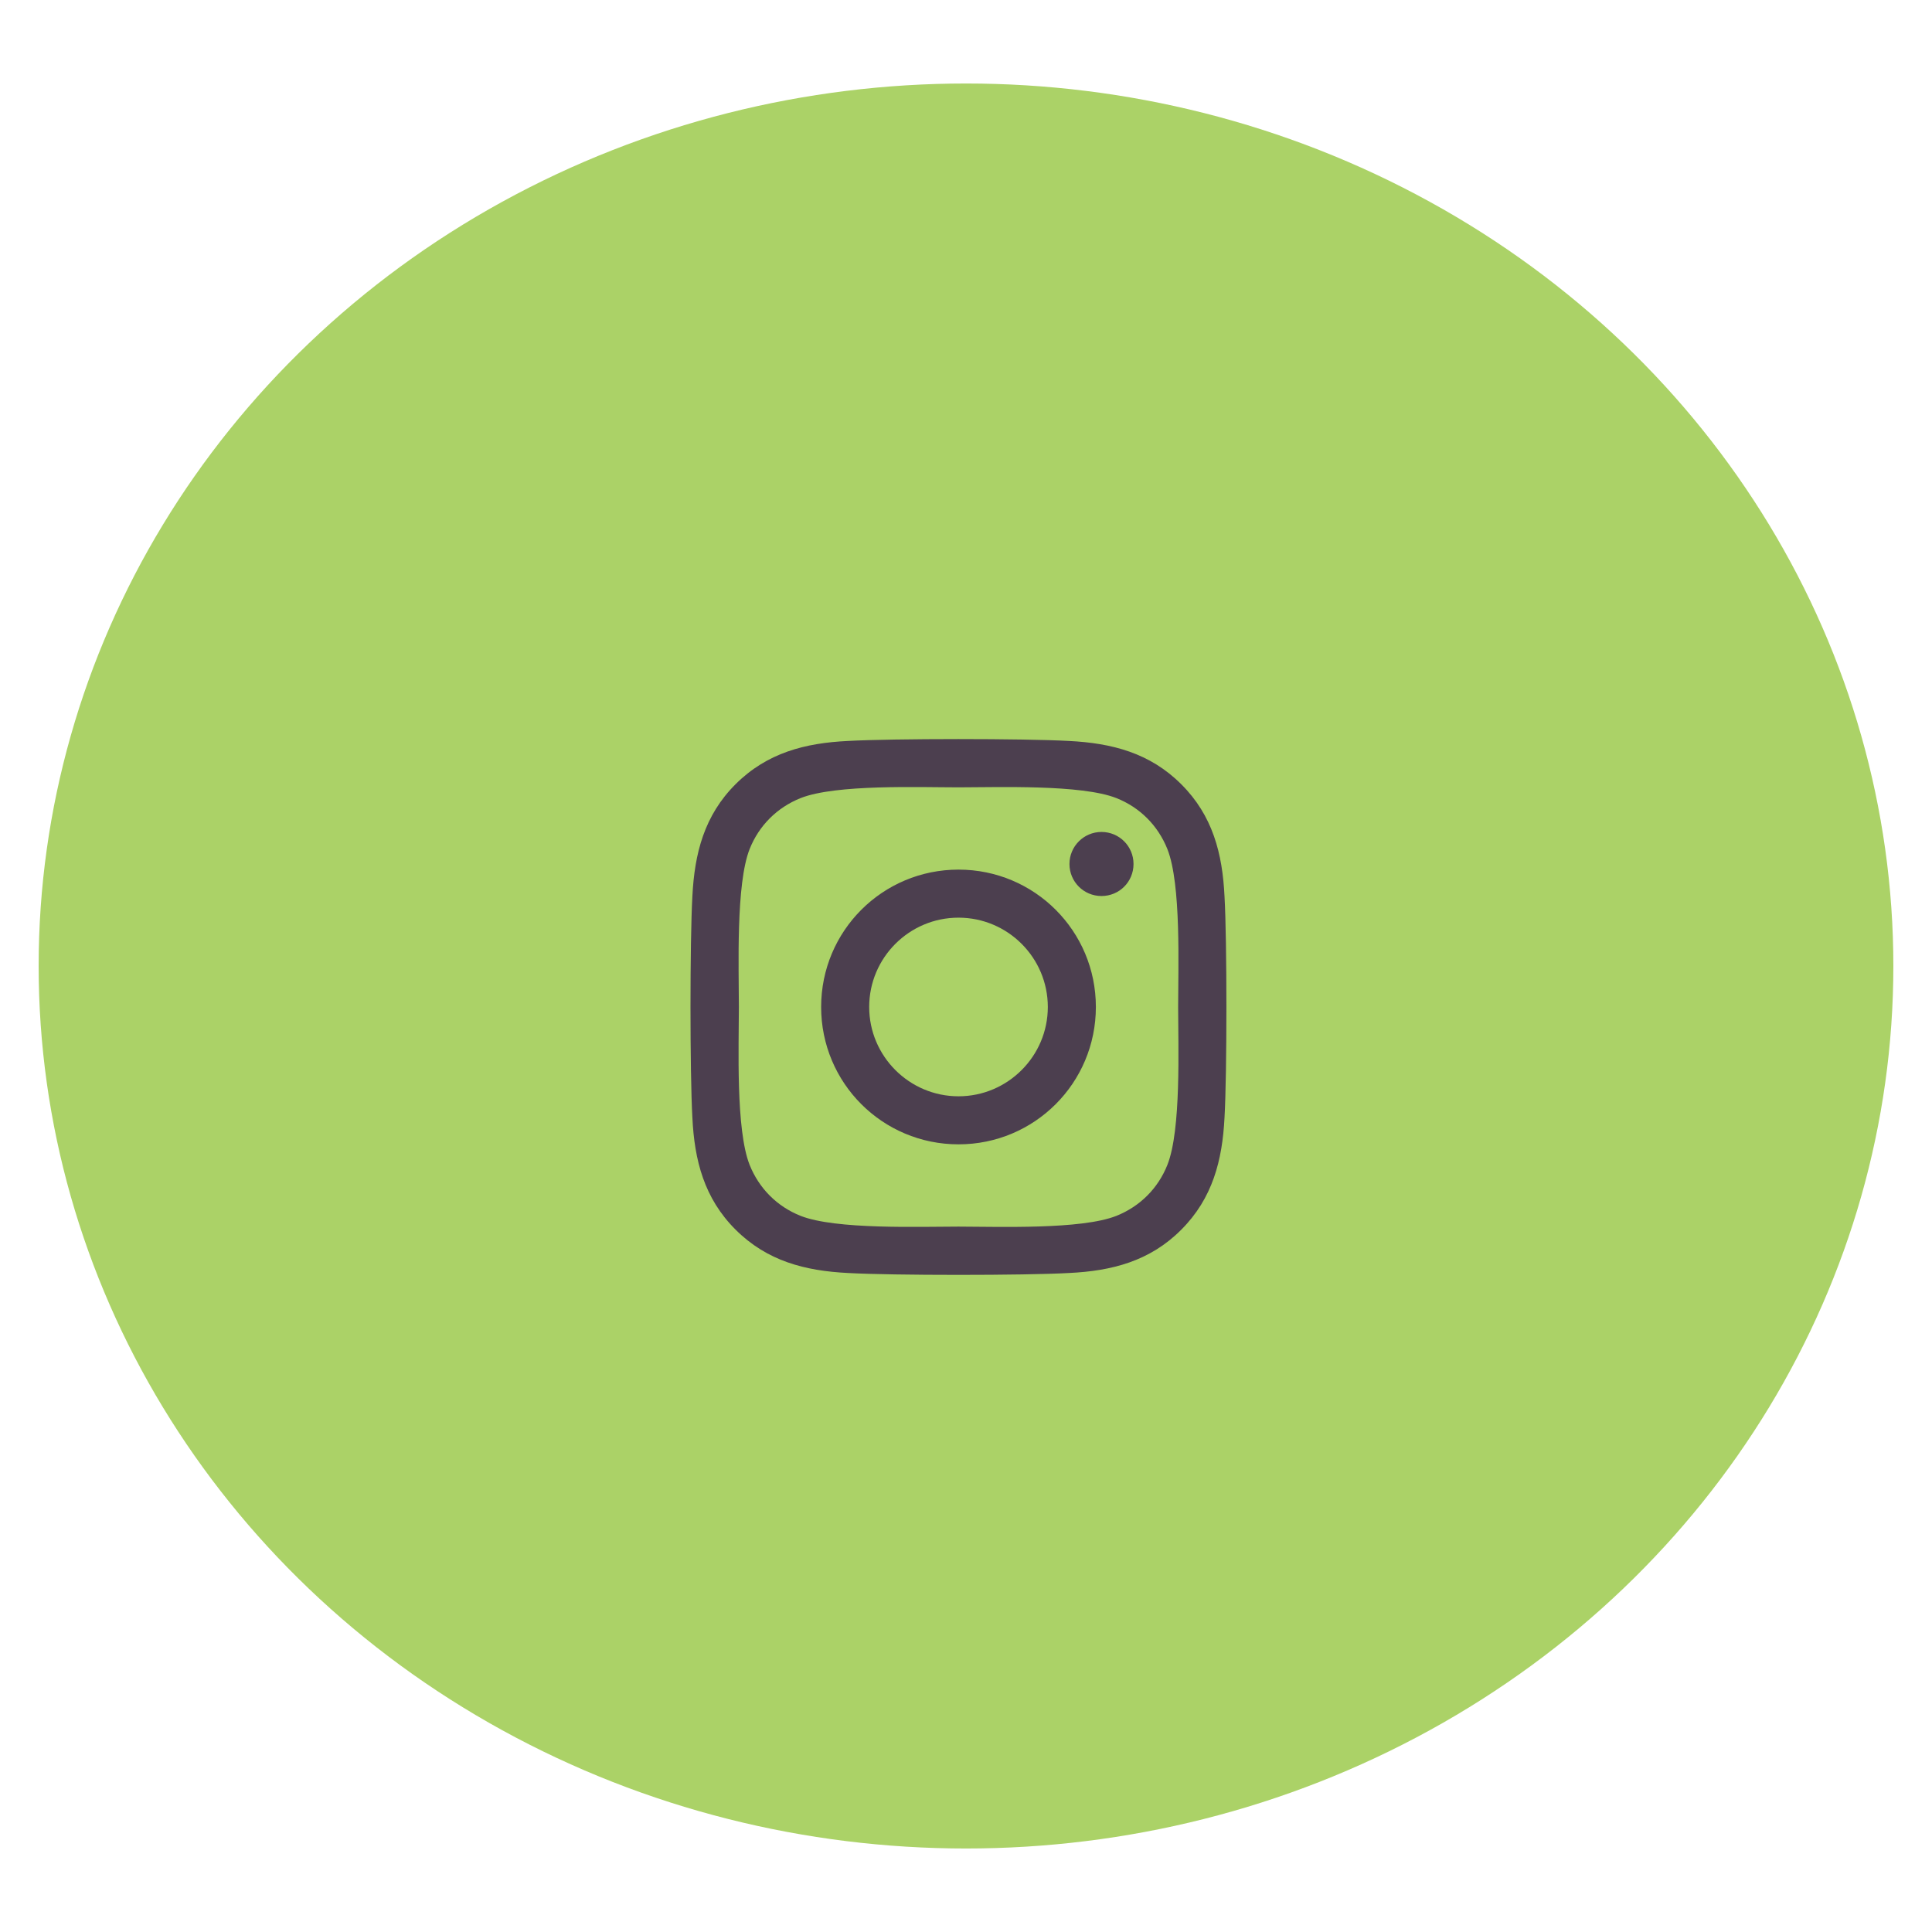 <?xml version="1.0" encoding="UTF-8"?><svg id="Capa_1" xmlns="http://www.w3.org/2000/svg" viewBox="0 0 1000 1000"><defs><style>.cls-1{fill:#4c3f4f;}.cls-2{fill:#abd267;}.cls-3{isolation:isolate;}</style></defs><ellipse id="Background" class="cls-2" cx="500" cy="500" rx="480" ry="456.78"/><g id="instagram-2" class="cls-3"><g class="cls-3"><path class="cls-1" d="M633.81,578.39c-1.11,22.22-6.19,41.9-22.4,58.11-16.21,16.28-35.89,21.35-58.11,22.4-22.9,1.3-91.53,1.3-114.42,0-22.22-1.11-41.83-6.19-58.11-22.4s-21.35-35.89-22.4-58.11c-1.3-22.9-1.3-91.53,0-114.42,1.11-22.22,6.13-41.9,22.4-58.11,16.28-16.21,35.95-21.29,58.11-22.34,22.9-1.3,91.53-1.3,114.42,0,22.22,1.11,41.9,6.19,58.11,22.4,16.28,16.21,21.35,35.89,22.4,58.11,1.3,22.9,1.3,91.46,0,114.36ZM609.8,521.21c0-20.17,1.67-63.49-5.57-81.75-4.89-12.19-14.23-21.54-26.36-26.36-18.19-7.18-61.57-5.57-81.75-5.57s-63.49-1.67-81.75,5.57c-12.19,4.89-21.54,14.23-26.36,26.36-7.18,18.19-5.57,61.57-5.57,81.75s-1.67,63.49,5.57,81.75c4.89,12.19,14.23,21.54,26.36,26.36,18.19,7.18,61.57,5.57,81.75,5.57s63.49,1.67,81.75-5.57c12.19-4.89,21.54-14.23,26.36-26.36,7.24-18.19,5.57-61.57,5.57-81.75ZM567.22,521.21c0,39.36-31.75,71.1-71.1,71.1s-71.1-31.75-71.1-71.1,31.75-71.1,71.1-71.1,71.1,31.75,71.1,71.1ZM542.35,521.21c0-25.5-20.73-46.23-46.23-46.23s-46.23,20.73-46.23,46.23,20.79,46.23,46.23,46.23,46.23-20.73,46.23-46.23ZM570.13,430.62c-9.16,0-16.58,7.43-16.58,16.58s7.36,16.58,16.58,16.58,16.58-7.36,16.58-16.58-7.43-16.58-16.58-16.58Z"/></g></g></svg>